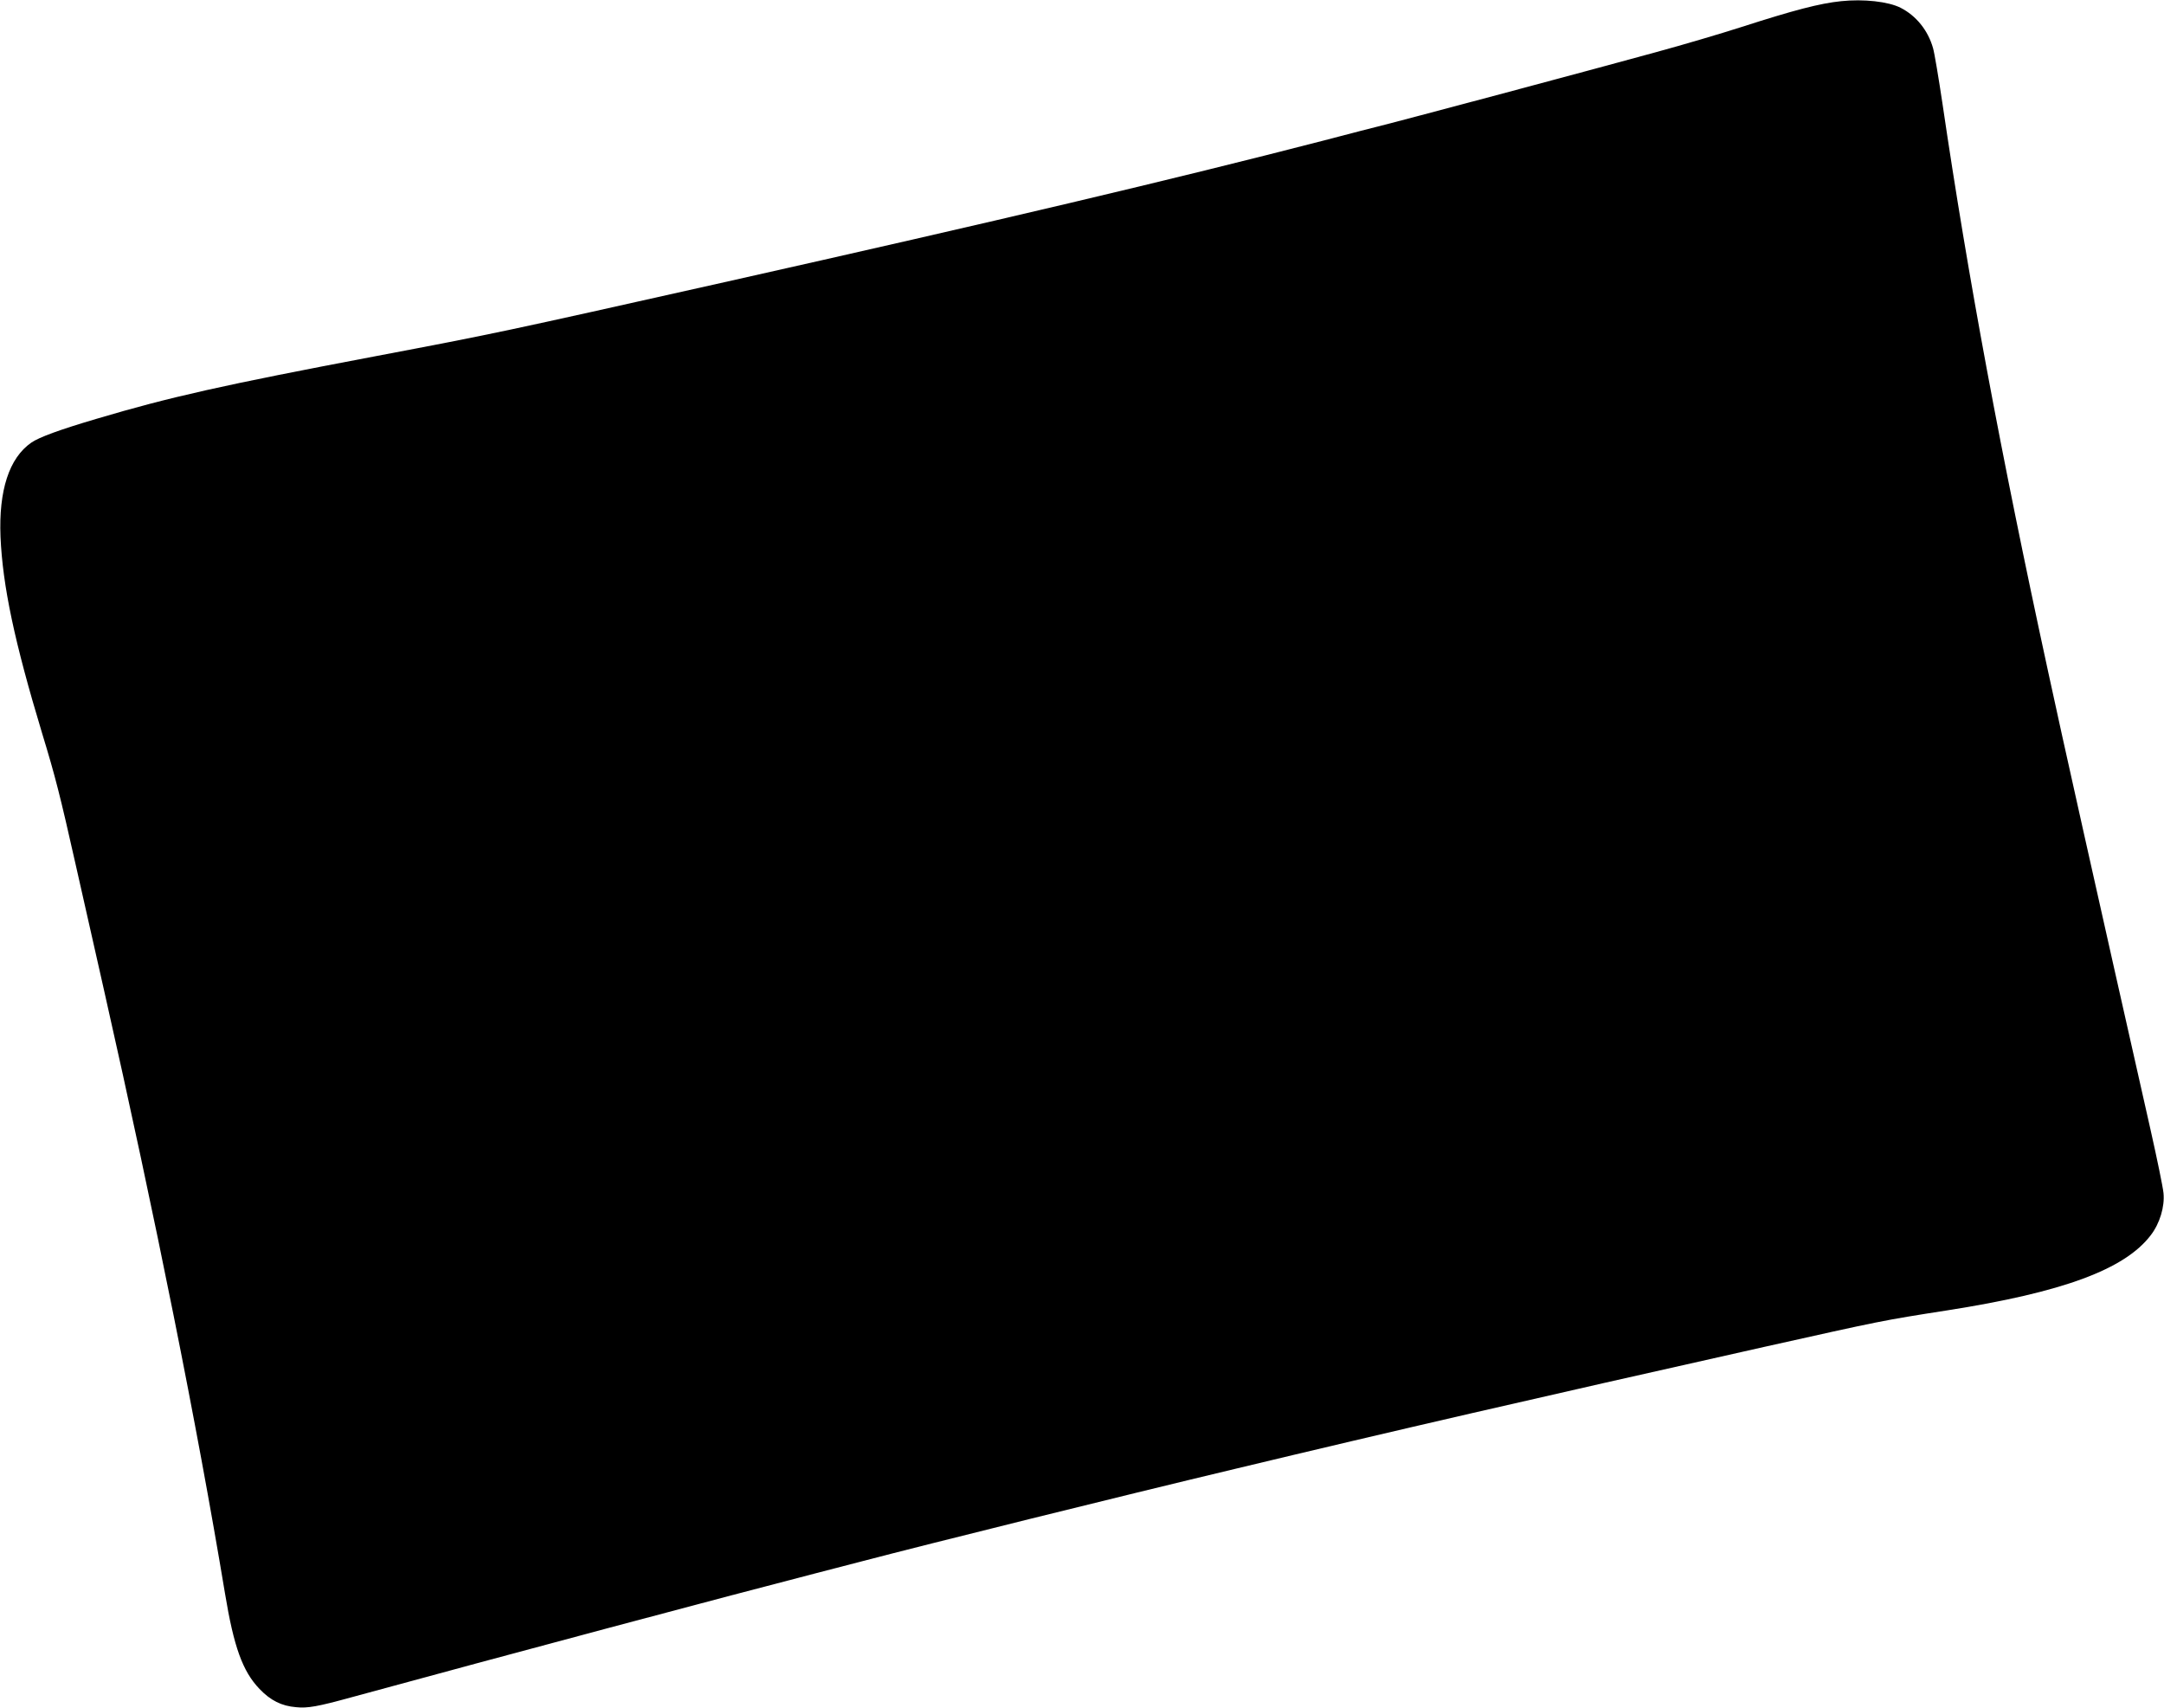  <svg version="1.0" xmlns="http://www.w3.org/2000/svg"
 width="1280pt" height="1010pt" viewBox="0 0 1280 1010"
 preserveAspectRatio="xMidYMid meet"><g transform="translate(0,1010) scale(0.1,-0.1)"
fill="#000000" stroke="none">
<path d="M10890 10093 c-126 -13 -276 -52 -590 -153 -118 -38 -348 -106 -510
-150 -345 -95 -1334 -359 -1565 -419 -88 -22 -266 -68 -395 -102 -894 -231
-1927 -475 -3545 -838 -1325 -297 -1353 -303 -2060 -437 -908 -172 -1220 -242
-1654 -371 -217 -64 -340 -109 -386 -141 -131 -91 -193 -282 -182 -557 13
-292 82 -619 247 -1165 77 -252 106 -366 199 -780 33 -146 107 -476 166 -735
307 -1359 550 -2571 716 -3570 52 -315 104 -460 204 -564 65 -68 130 -101 217
-108 67 -7 128 4 321 57 923 252 2228 600 2752 735 99 26 222 58 274 71 393
103 1508 380 2221 550 917 220 1737 409 3120 719 690 154 693 155 1078 215
683 107 1050 242 1204 445 53 69 83 168 75 249 -3 33 -38 203 -77 376 -320
1417 -528 2347 -605 2706 -282 1299 -475 2339 -625 3359 -23 154 -48 303 -56
330 -30 106 -100 192 -192 239 -73 37 -219 53 -352 39z"/>
</g>
</svg>
